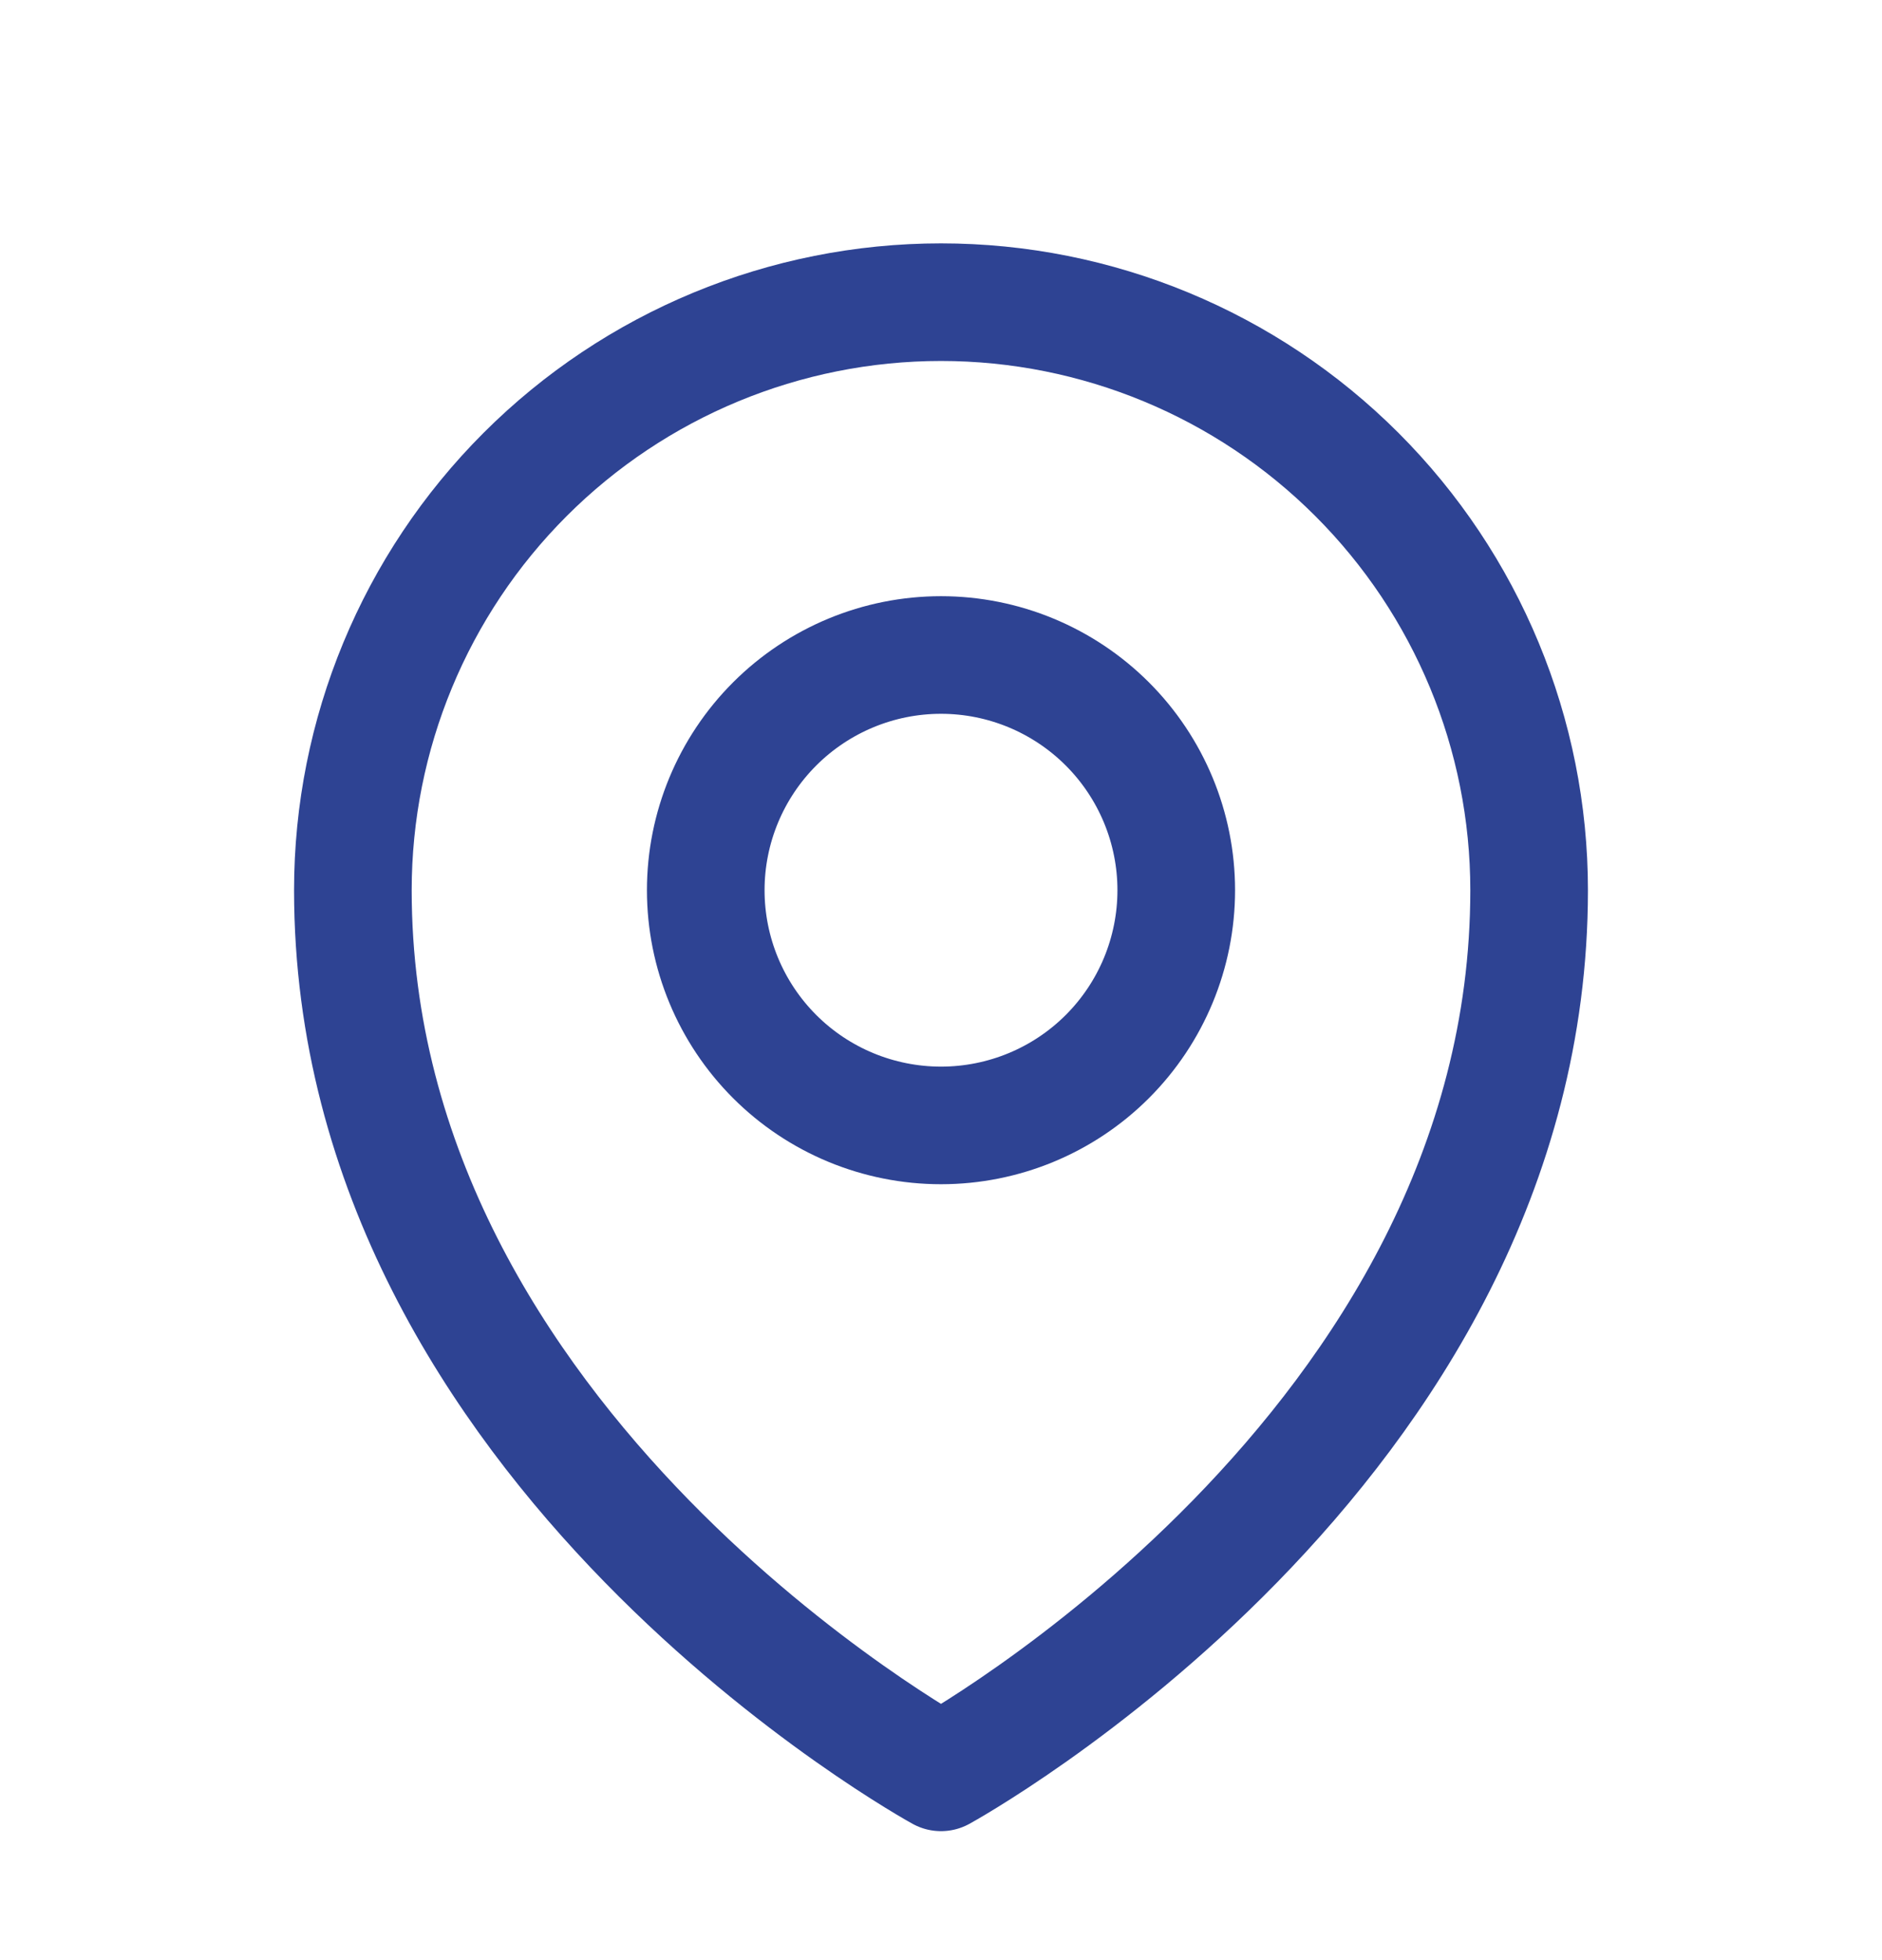 <svg xmlns="http://www.w3.org/2000/svg" width="24" height="25" viewBox="0 0 24 25" fill="none"><path d="M15 11.354C15 12.15 14.684 12.913 14.121 13.476C13.559 14.038 12.796 14.354 12 14.354C11.204 14.354 10.441 14.038 9.879 13.476C9.316 12.913 9 12.15 9 11.354C9 10.559 9.316 9.796 9.879 9.233C10.441 8.671 11.204 8.354 12 8.354C12.796 8.354 13.559 8.671 14.121 9.233C14.684 9.796 15 10.559 15 11.354Z" stroke="#2E4393" stroke-width="1.5" stroke-linecap="round" stroke-linejoin="round"></path><path d="M19.5 11.354C19.5 18.497 12 22.605 12 22.605C12 22.605 4.5 18.497 4.5 11.354C4.5 9.365 5.29 7.458 6.697 6.051C8.103 4.645 10.011 3.854 12 3.854C13.989 3.854 15.897 4.645 17.303 6.051C18.71 7.458 19.5 9.365 19.5 11.354Z" stroke="#2E4393" stroke-width="1.5" stroke-linecap="round" stroke-linejoin="round"></path></svg>